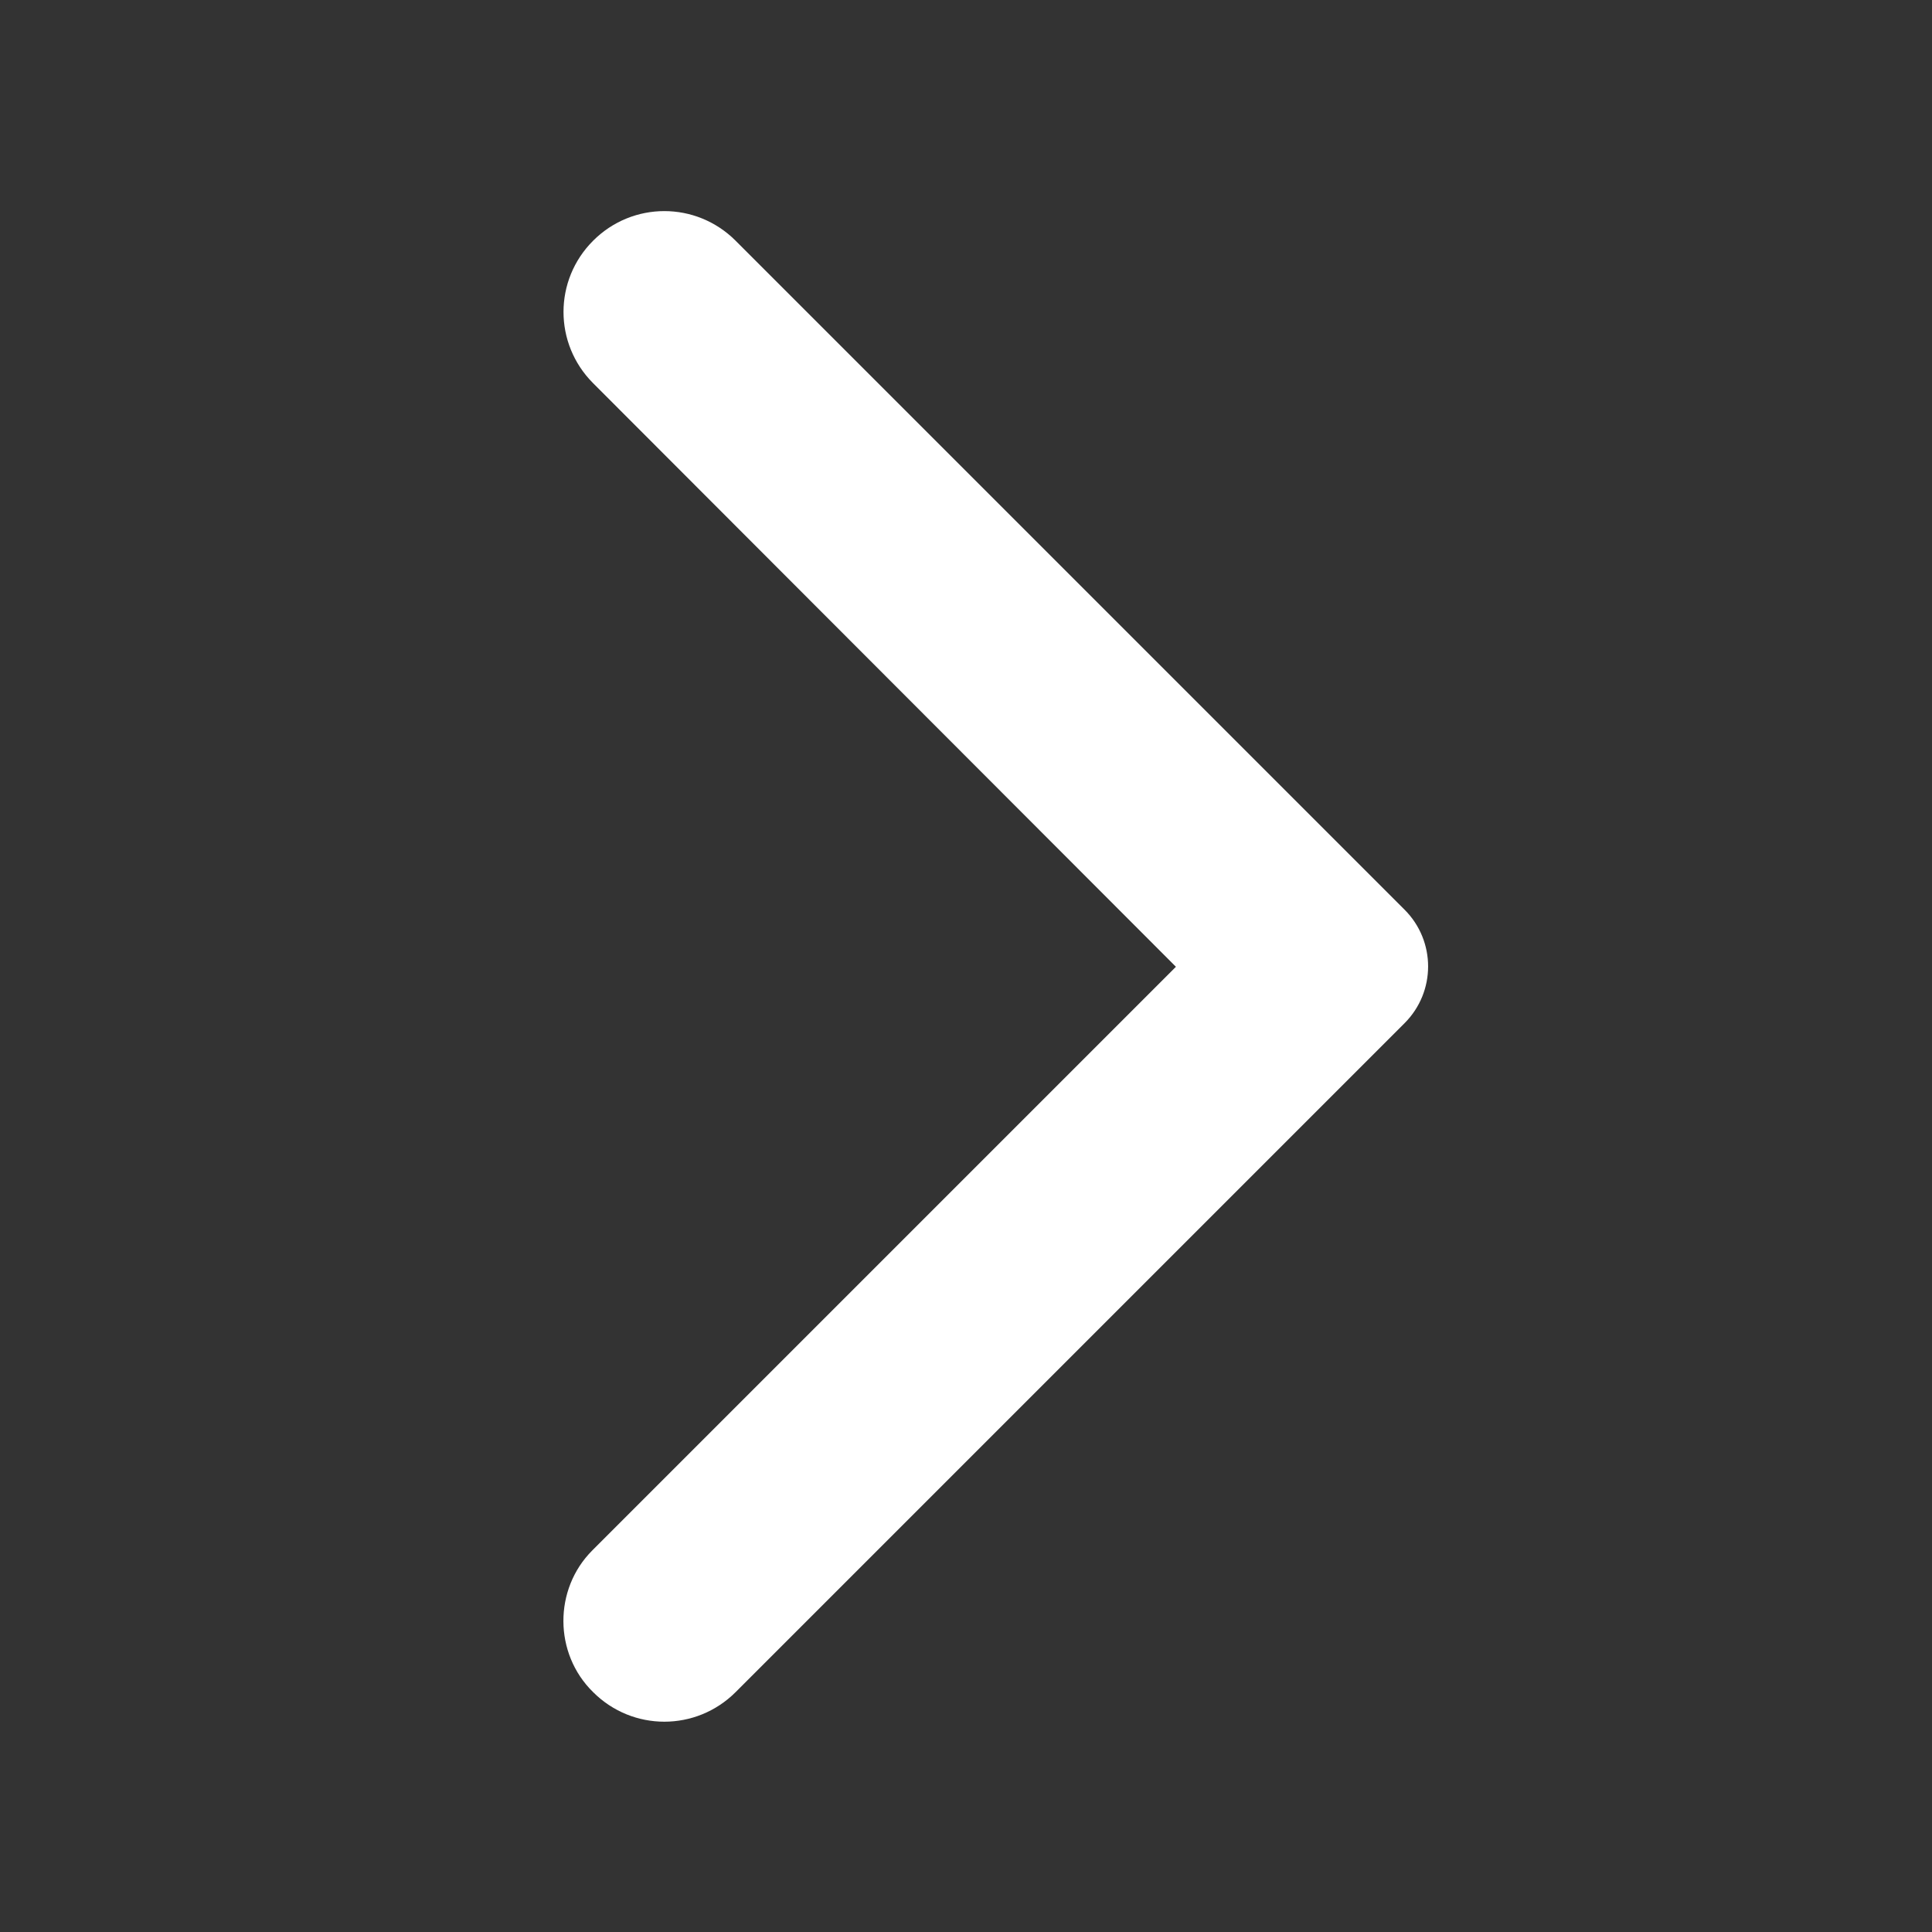 <svg width="32" height="32" viewBox="0 0 32 32" fill="none" xmlns="http://www.w3.org/2000/svg">
<rect x="0" y="0" width="32" height="32" fill="#333333" stroke="none"/>
<path fill-rule="evenodd" clip-rule="evenodd" d="M9.824 28.027C10.477 28.68 11.53 28.68 12.184 28.027L23.264 16.947C23.784 16.427 23.784 15.587 23.264 15.067L12.184 3.987C11.53 3.333 10.477 3.333 9.824 3.987C9.17 4.64 9.17 5.693 9.824 6.347L19.477 16.013L9.81 25.68C9.17 26.32 9.17 27.387 9.824 28.027Z" fill="white"/>
</svg>

